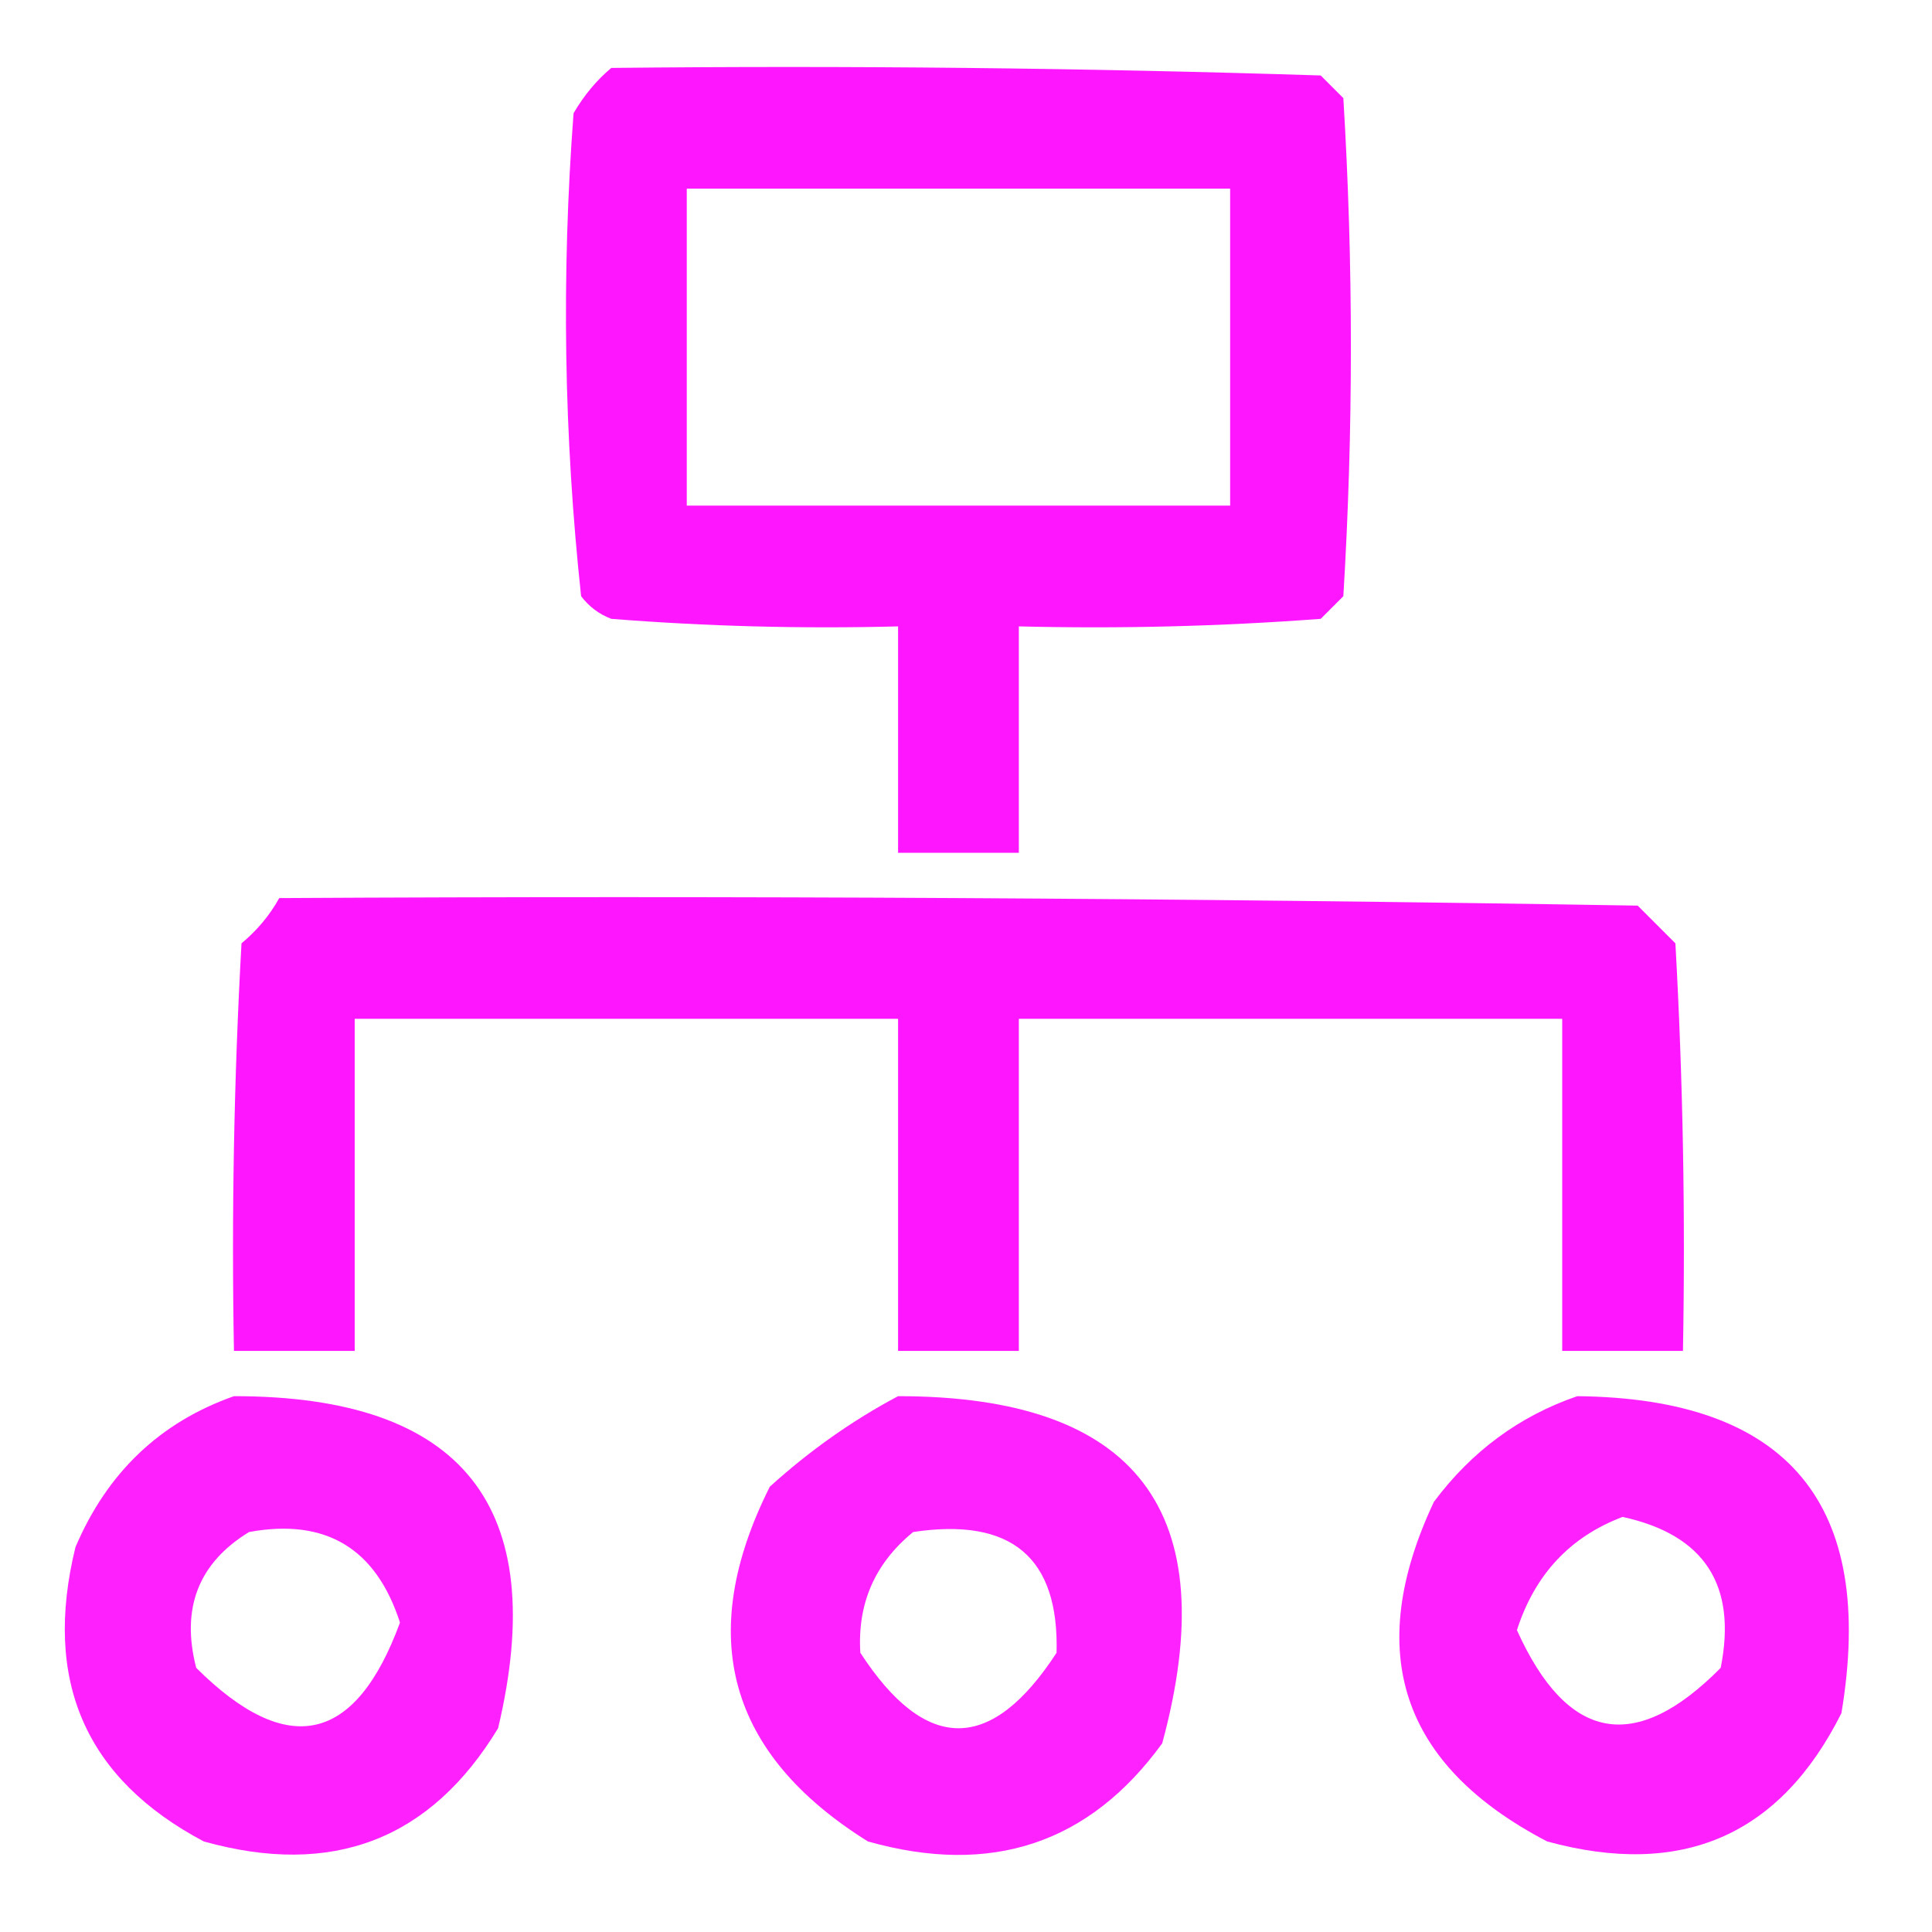 <?xml version="1.0" encoding="UTF-8"?>
<!DOCTYPE svg PUBLIC "-//W3C//DTD SVG 1.1//EN" "http://www.w3.org/Graphics/SVG/1.1/DTD/svg11.dtd">
<svg xmlns="http://www.w3.org/2000/svg" version="1.1" width="128px" height="128px" style="shape-rendering:geometricPrecision; text-rendering:geometricPrecision; image-rendering:optimizeQuality; fill-rule:evenodd; clip-rule:evenodd" xmlns:xlink="http://www.w3.org/1999/xlink">
<g><path style="opacity:0.92" fill="#fe04fe" d="M 40.5,4.5 C 56.17,4.333 71.837,4.5 87.5,5C 88,5.5 88.5,6 89,6.5C 89.667,17.5 89.667,28.5 89,39.5C 88.5,40 88,40.5 87.5,41C 80.842,41.5 74.175,41.666 67.5,41.5C 67.5,46.5 67.5,51.5 67.5,56.5C 64.833,56.5 62.167,56.5 59.5,56.5C 59.5,51.5 59.5,46.5 59.5,41.5C 53.158,41.666 46.825,41.499 40.5,41C 39.692,40.692 39.025,40.192 38.5,39.5C 37.357,28.88 37.19,18.213 38,7.5C 38.698,6.309 39.531,5.309 40.5,4.5 Z M 45.5,12.5 C 57.5,12.5 69.5,12.5 81.5,12.5C 81.5,19.5 81.5,26.5 81.5,33.5C 69.5,33.5 57.5,33.5 45.5,33.5C 45.5,26.5 45.5,19.5 45.5,12.5 Z"/></g>
<g><path style="opacity:0.918" fill="#fe04fe" d="M 18.5,59.5 C 48.502,59.333 78.502,59.5 108.5,60C 109.333,60.833 110.167,61.667 111,62.5C 111.5,71.494 111.666,80.494 111.5,89.5C 108.833,89.5 106.167,89.5 103.5,89.5C 103.5,82.167 103.5,74.833 103.5,67.5C 91.5,67.5 79.5,67.5 67.5,67.5C 67.5,74.833 67.5,82.167 67.5,89.5C 64.833,89.5 62.167,89.5 59.5,89.5C 59.5,82.167 59.5,74.833 59.5,67.5C 47.5,67.5 35.5,67.5 23.5,67.5C 23.5,74.833 23.5,82.167 23.5,89.5C 20.833,89.5 18.167,89.5 15.5,89.5C 15.334,80.494 15.5,71.494 16,62.5C 17.045,61.627 17.878,60.627 18.5,59.5 Z"/></g>
<g><path style="opacity:0.879" fill="#fe04fe" d="M 15.5,92.5 C 30.654,92.49 36.488,99.823 33,114.5C 28.523,121.886 22.023,124.386 13.5,122C 5.66,117.849 2.827,111.349 5,102.5C 7.106,97.557 10.606,94.224 15.5,92.5 Z M 16.5,101.5 C 21.575,100.572 24.908,102.572 26.5,107.5C 23.554,115.519 19.054,116.519 13,110.5C 11.98,106.553 13.147,103.553 16.5,101.5 Z"/></g>
<g><path style="opacity:0.873" fill="#fe04fe" d="M 59.5,92.5 C 75.325,92.497 81.158,100.163 77,115.5C 72.174,122.144 65.674,124.311 57.5,122C 48.219,116.205 46.052,108.372 51,98.5C 53.637,96.109 56.47,94.109 59.5,92.5 Z M 60.5,101.5 C 67.005,100.518 70.172,103.185 70,109.5C 65.667,116.167 61.333,116.167 57,109.5C 56.797,106.24 57.963,103.573 60.5,101.5 Z"/></g>
<g><path style="opacity:0.88" fill="#fe04fe" d="M 104.5,92.5 C 118.474,92.645 124.308,99.645 122,113.5C 117.936,121.61 111.436,124.443 102.5,122C 92.817,116.952 90.317,109.452 95,99.5C 97.505,96.147 100.671,93.814 104.5,92.5 Z M 107.5,100.5 C 112.928,101.684 115.094,105.018 114,110.5C 108.334,116.234 103.834,115.401 100.5,108C 101.686,104.318 104.019,101.818 107.5,100.5 Z"/></g>
</svg>
